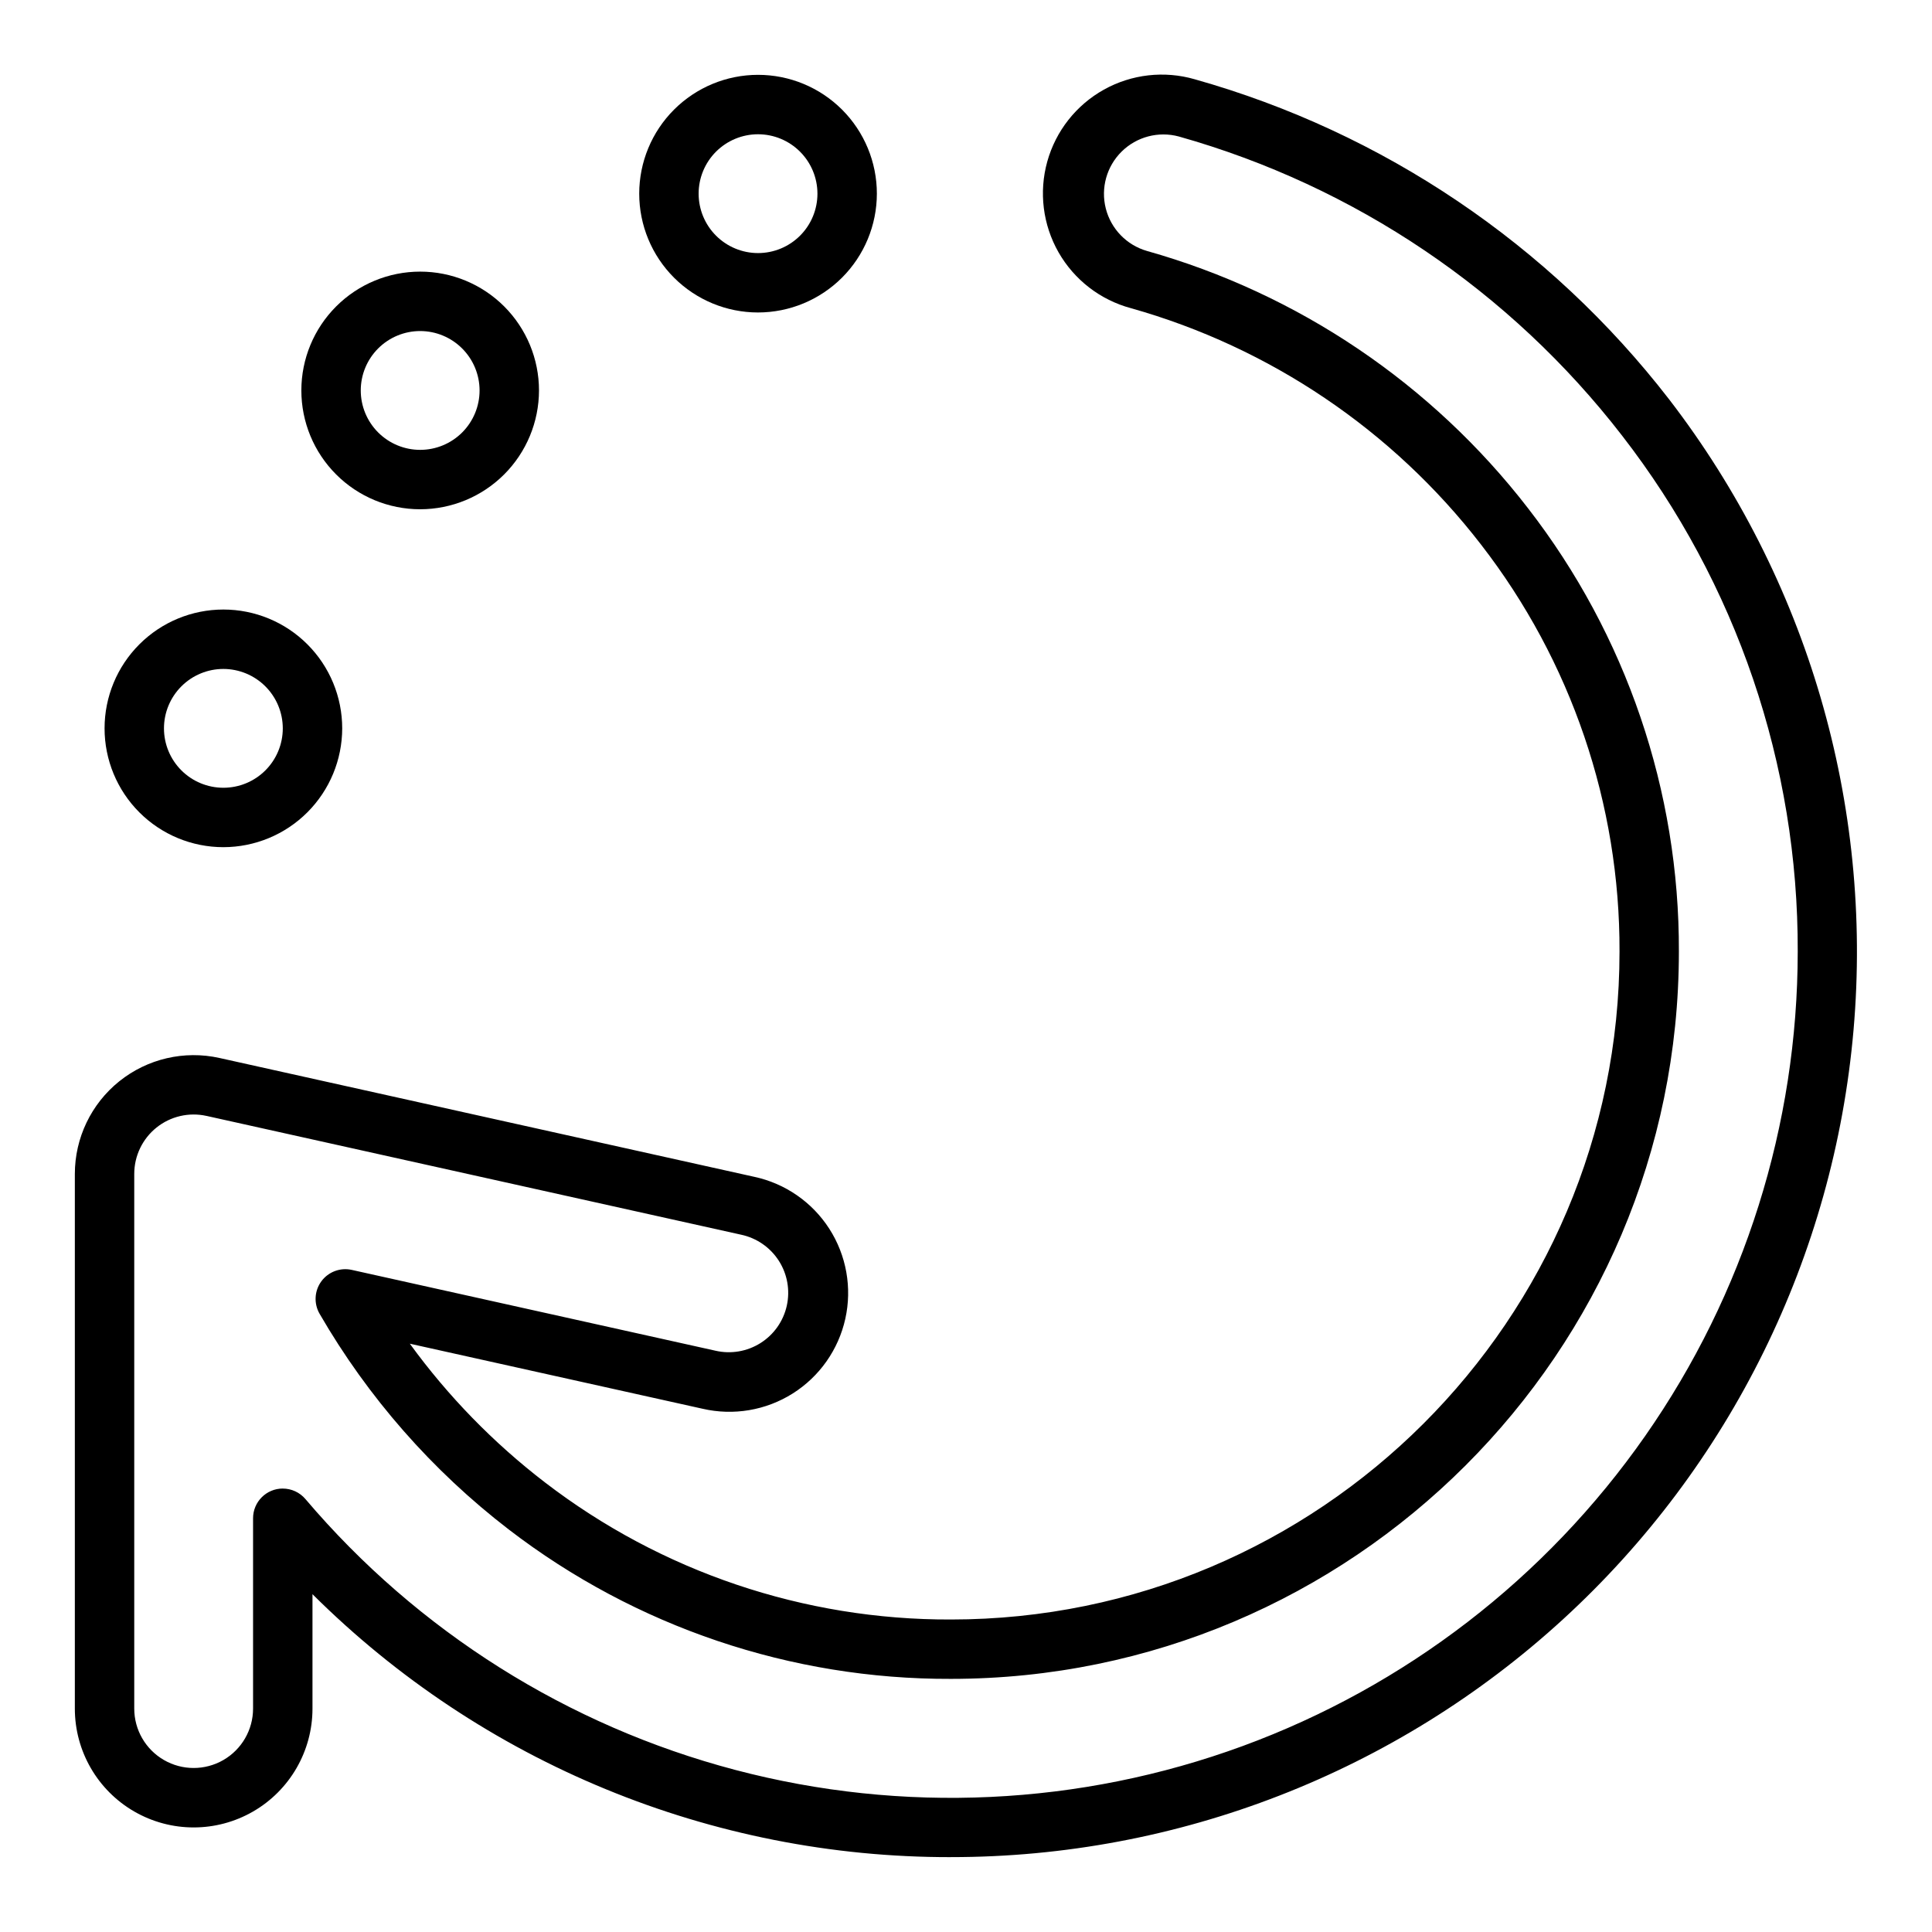 <?xml version="1.0" encoding="UTF-8"?>
<!-- Uploaded to: SVG Repo, www.svgrepo.com, Generator: SVG Repo Mixer Tools -->
<svg fill="#000000" width="800px" height="800px" version="1.1" viewBox="144 144 512 512" xmlns="http://www.w3.org/2000/svg">
 <g>
  <path d="m344.89 226.81c-8.352 0-16.359-3.316-22.266-9.223-5.906-5.902-9.223-13.914-9.223-22.266 0-8.348 3.316-16.359 9.223-22.266 5.906-5.902 13.914-9.223 22.266-9.223 8.352 0 16.359 3.32 22.266 9.223 5.906 5.906 9.223 13.918 9.223 22.266-0.008 8.352-3.332 16.355-9.234 22.258-5.902 5.902-13.906 9.223-22.254 9.23zm0-47.23c-4.176 0-8.18 1.66-11.133 4.609-2.953 2.953-4.613 6.957-4.613 11.133s1.66 8.184 4.613 11.133c2.953 2.953 6.957 4.613 11.133 4.613s8.18-1.66 11.133-4.613c2.953-2.949 4.609-6.957 4.609-11.133-0.004-4.172-1.664-8.176-4.613-11.125-2.953-2.953-6.953-4.613-11.129-4.617z"/>
  <path d="m203.2 368.51c-8.352 0-16.363-3.32-22.266-9.223-5.906-5.906-9.223-13.914-9.223-22.266 0-8.352 3.316-16.363 9.223-22.266 5.902-5.906 13.914-9.223 22.266-9.223 8.352 0 16.359 3.316 22.266 9.223 5.902 5.902 9.223 13.914 9.223 22.266-0.012 8.348-3.332 16.352-9.234 22.254s-13.906 9.223-22.254 9.234zm0-47.23v-0.004c-4.176 0-8.18 1.66-11.133 4.613s-4.613 6.957-4.613 11.133c0 4.176 1.66 8.18 4.613 11.133s6.957 4.609 11.133 4.609 8.18-1.656 11.133-4.609 4.609-6.957 4.609-11.133c-0.004-4.176-1.664-8.176-4.617-11.129-2.949-2.949-6.953-4.609-11.125-4.617z"/>
  <path d="m255.35 278.96c-8.352 0-16.363-3.316-22.266-9.223-5.906-5.902-9.223-13.914-9.223-22.266 0-8.352 3.316-16.359 9.223-22.266 5.902-5.902 13.914-9.223 22.266-9.223 8.352 0 16.359 3.32 22.266 9.223 5.902 5.906 9.223 13.914 9.223 22.266-0.012 8.352-3.332 16.352-9.234 22.258-5.902 5.902-13.906 9.223-22.254 9.23zm0-47.23c-4.176 0-8.18 1.66-11.133 4.609-2.953 2.953-4.613 6.957-4.613 11.133 0 4.176 1.66 8.18 4.613 11.133s6.957 4.613 11.133 4.613c4.176 0 8.18-1.66 11.133-4.613 2.949-2.953 4.609-6.957 4.609-11.133-0.004-4.172-1.664-8.176-4.617-11.125-2.949-2.953-6.953-4.613-11.125-4.617z"/>
  <path d="m395.98 636.16c-63.395 0.098-124.24-24.965-169.17-69.684v30.324c0 11.246-6 21.645-15.742 27.27-9.742 5.625-21.746 5.625-31.488 0-9.742-5.625-15.746-16.023-15.746-27.27v-141.69c0.004-9.551 4.336-18.586 11.785-24.562 7.449-5.973 17.211-8.246 26.531-6.176l141.7 31.488h0.004c8.211 1.754 15.383 6.711 19.922 13.777 4.535 7.066 6.066 15.652 4.242 23.848-1.82 8.195-6.84 15.328-13.941 19.805-7.106 4.481-15.703 5.934-23.883 4.043l-77.586-17.242c10.109 13.906 22.168 26.285 35.801 36.754 30.848 23.691 68.684 36.469 107.58 36.34 97.707 0 177.2-79.402 177.2-177 0.129-39.051-12.793-77.023-36.715-107.89-23.398-30.281-55.918-52.234-92.75-62.621-8.117-2.176-15.031-7.508-19.199-14.809-4.164-7.301-5.238-15.965-2.984-24.059 2.258-8.098 7.656-14.957 15-19.051 7.34-4.094 16.012-5.082 24.086-2.746 49.922 14.062 93.996 43.805 125.72 84.832 36.629 47.621 54.062 107.25 48.863 167.09-5.199 59.852-32.66 115.58-76.949 156.16-44.293 40.59-102.2 63.094-162.27 63.062zm-177.04-97.672c2.312 0 4.508 1.016 6.004 2.781 29.723 35.016 69.473 60.07 113.89 71.773 44.414 11.707 91.348 9.5 134.47-6.316 43.121-15.82 80.352-44.492 106.66-82.145 26.309-37.648 40.43-82.465 40.453-128.4 0.16-49.488-16.219-97.617-46.543-136.73-29.641-38.344-70.828-66.137-117.48-79.281-5.398-1.453-11.164 0.07-15.145 3.996s-5.578 9.668-4.203 15.086c1.379 5.418 5.527 9.703 10.898 11.25 40.105 11.305 75.512 35.207 100.99 68.176 26.055 33.613 40.129 74.973 39.988 117.5 0 106.28-86.551 192.74-192.94 192.74-42.352 0.141-83.551-13.777-117.14-39.578-20.297-15.598-37.336-35.027-50.152-57.184-1.559-2.707-1.375-6.078 0.473-8.594 1.844-2.516 5.004-3.703 8.055-3.027l96.391 21.418h-0.004c4.09 0.941 8.387 0.211 11.934-2.027 3.551-2.238 6.059-5.801 6.969-9.898 0.91-4.098 0.148-8.387-2.117-11.918-2.269-3.531-5.852-6.012-9.953-6.894l-141.7-31.488v0.004c-4.664-1.039-9.543 0.098-13.27 3.086-3.723 2.988-5.891 7.508-5.891 12.285v141.69c0 5.625 3 10.82 7.871 13.633s10.875 2.812 15.746 0c4.871-2.812 7.871-8.008 7.871-13.633v-50.441c0-4.348 3.523-7.871 7.871-7.871z"/>
 </g>
</svg>